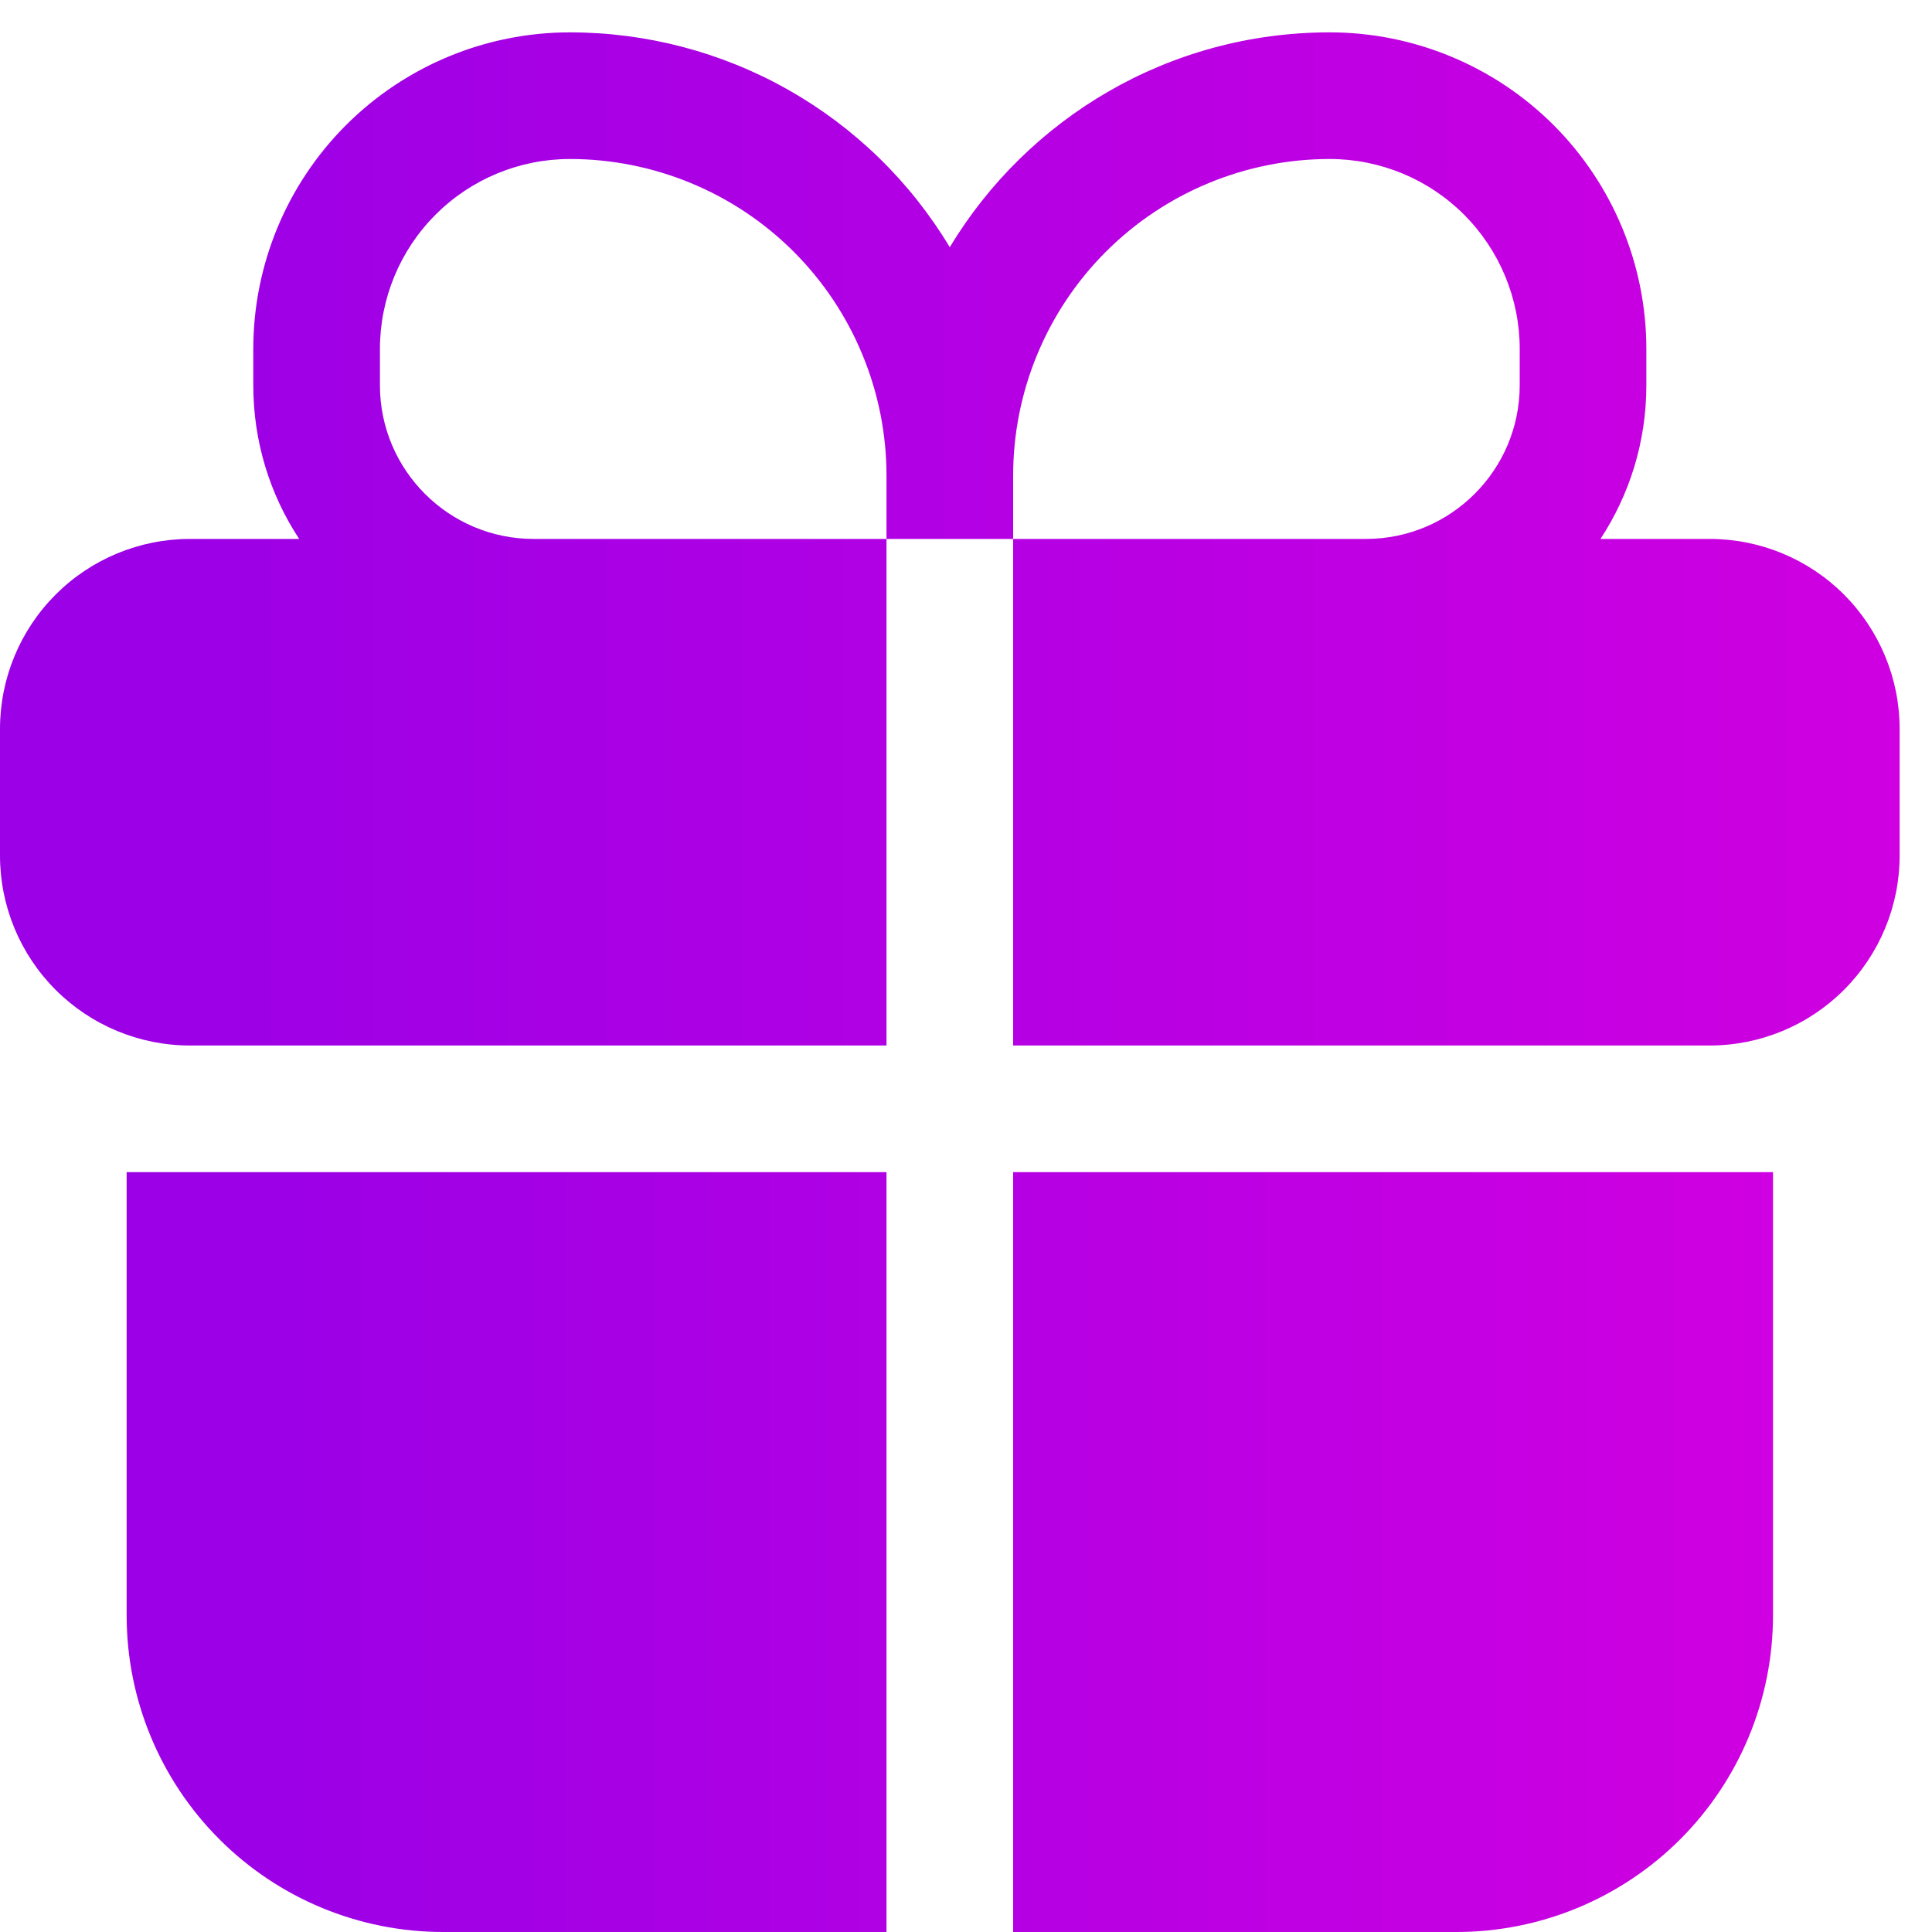<svg width="20" height="20" viewBox="0 0 20 20" fill="none" xmlns="http://www.w3.org/2000/svg">
<g clip-path="url(#clip0_45_37)">
<path fill-rule="evenodd" clip-rule="evenodd" d="M5.899 0.335C5.03 0.335 4.197 0.681 3.582 1.295C2.967 1.91 2.622 2.744 2.622 3.613V3.988C2.622 4.575 2.796 5.122 3.097 5.579H1.966C1.445 5.579 0.945 5.786 0.576 6.155C0.207 6.524 0 7.024 0 7.546L0 8.857C0 9.378 0.207 9.878 0.576 10.247C0.945 10.616 1.445 10.823 1.966 10.823H9.177V5.579H10.488V10.823H17.698C18.22 10.823 18.72 10.616 19.089 10.247C19.457 9.878 19.665 9.378 19.665 8.857V7.546C19.665 7.024 19.457 6.524 19.089 6.155C18.72 5.786 18.22 5.579 17.698 5.579H16.568C16.868 5.122 17.043 4.575 17.043 3.988V3.613C17.043 2.744 16.697 1.91 16.083 1.295C15.468 0.681 14.634 0.335 13.765 0.335C12.096 0.335 10.635 1.227 9.832 2.559C9.424 1.88 8.848 1.319 8.159 0.929C7.469 0.539 6.691 0.335 5.899 0.335ZM10.488 5.579H14.14C15.018 5.579 15.732 4.866 15.732 3.988V3.613C15.732 3.091 15.524 2.591 15.156 2.222C14.787 1.853 14.287 1.646 13.765 1.646C12.896 1.646 12.062 1.992 11.448 2.606C10.833 3.221 10.488 4.055 10.488 4.924V5.579ZM9.177 5.579H5.524C4.646 5.579 3.933 4.866 3.933 3.988V3.613C3.933 3.091 4.14 2.591 4.509 2.222C4.878 1.853 5.378 1.646 5.899 1.646C6.33 1.646 6.756 1.731 7.154 1.896C7.551 2.06 7.913 2.302 8.217 2.606C8.521 2.911 8.763 3.272 8.927 3.67C9.092 4.067 9.177 4.493 9.177 4.924V5.579Z" fill="url(#paint0_linear_45_37)"/>
<path d="M9.177 12.134H1.311V16.723C1.311 17.592 1.656 18.425 2.271 19.04C2.885 19.655 3.719 20 4.588 20H9.177V12.134ZM10.488 20H15.076C15.945 20 16.779 19.655 17.394 19.04C18.008 18.425 18.354 17.592 18.354 16.723V12.134H10.488V20Z" fill="url(#paint1_linear_45_37)"/>
</g>
<defs>
<linearGradient id="paint0_linear_45_37" x1="-4.67" y1="5.64" x2="28.391" y2="5.64" gradientUnits="userSpaceOnUse">
<stop offset="0.2" stop-color="#9C00E6"/>
<stop offset="1" stop-color="#E800DE"/>
</linearGradient>
<linearGradient id="paint1_linear_45_37" x1="-2.737" y1="16.113" x2="25.916" y2="16.113" gradientUnits="userSpaceOnUse">
<stop offset="0.2" stop-color="#9C00E6"/>
<stop offset="1" stop-color="#E800DE"/>
</linearGradient>
<clipPath id="clip0_45_37">
<rect width="19.665" height="19.665" fill="white" transform="translate(0 0.335)"/>
</clipPath>
</defs>
</svg>
